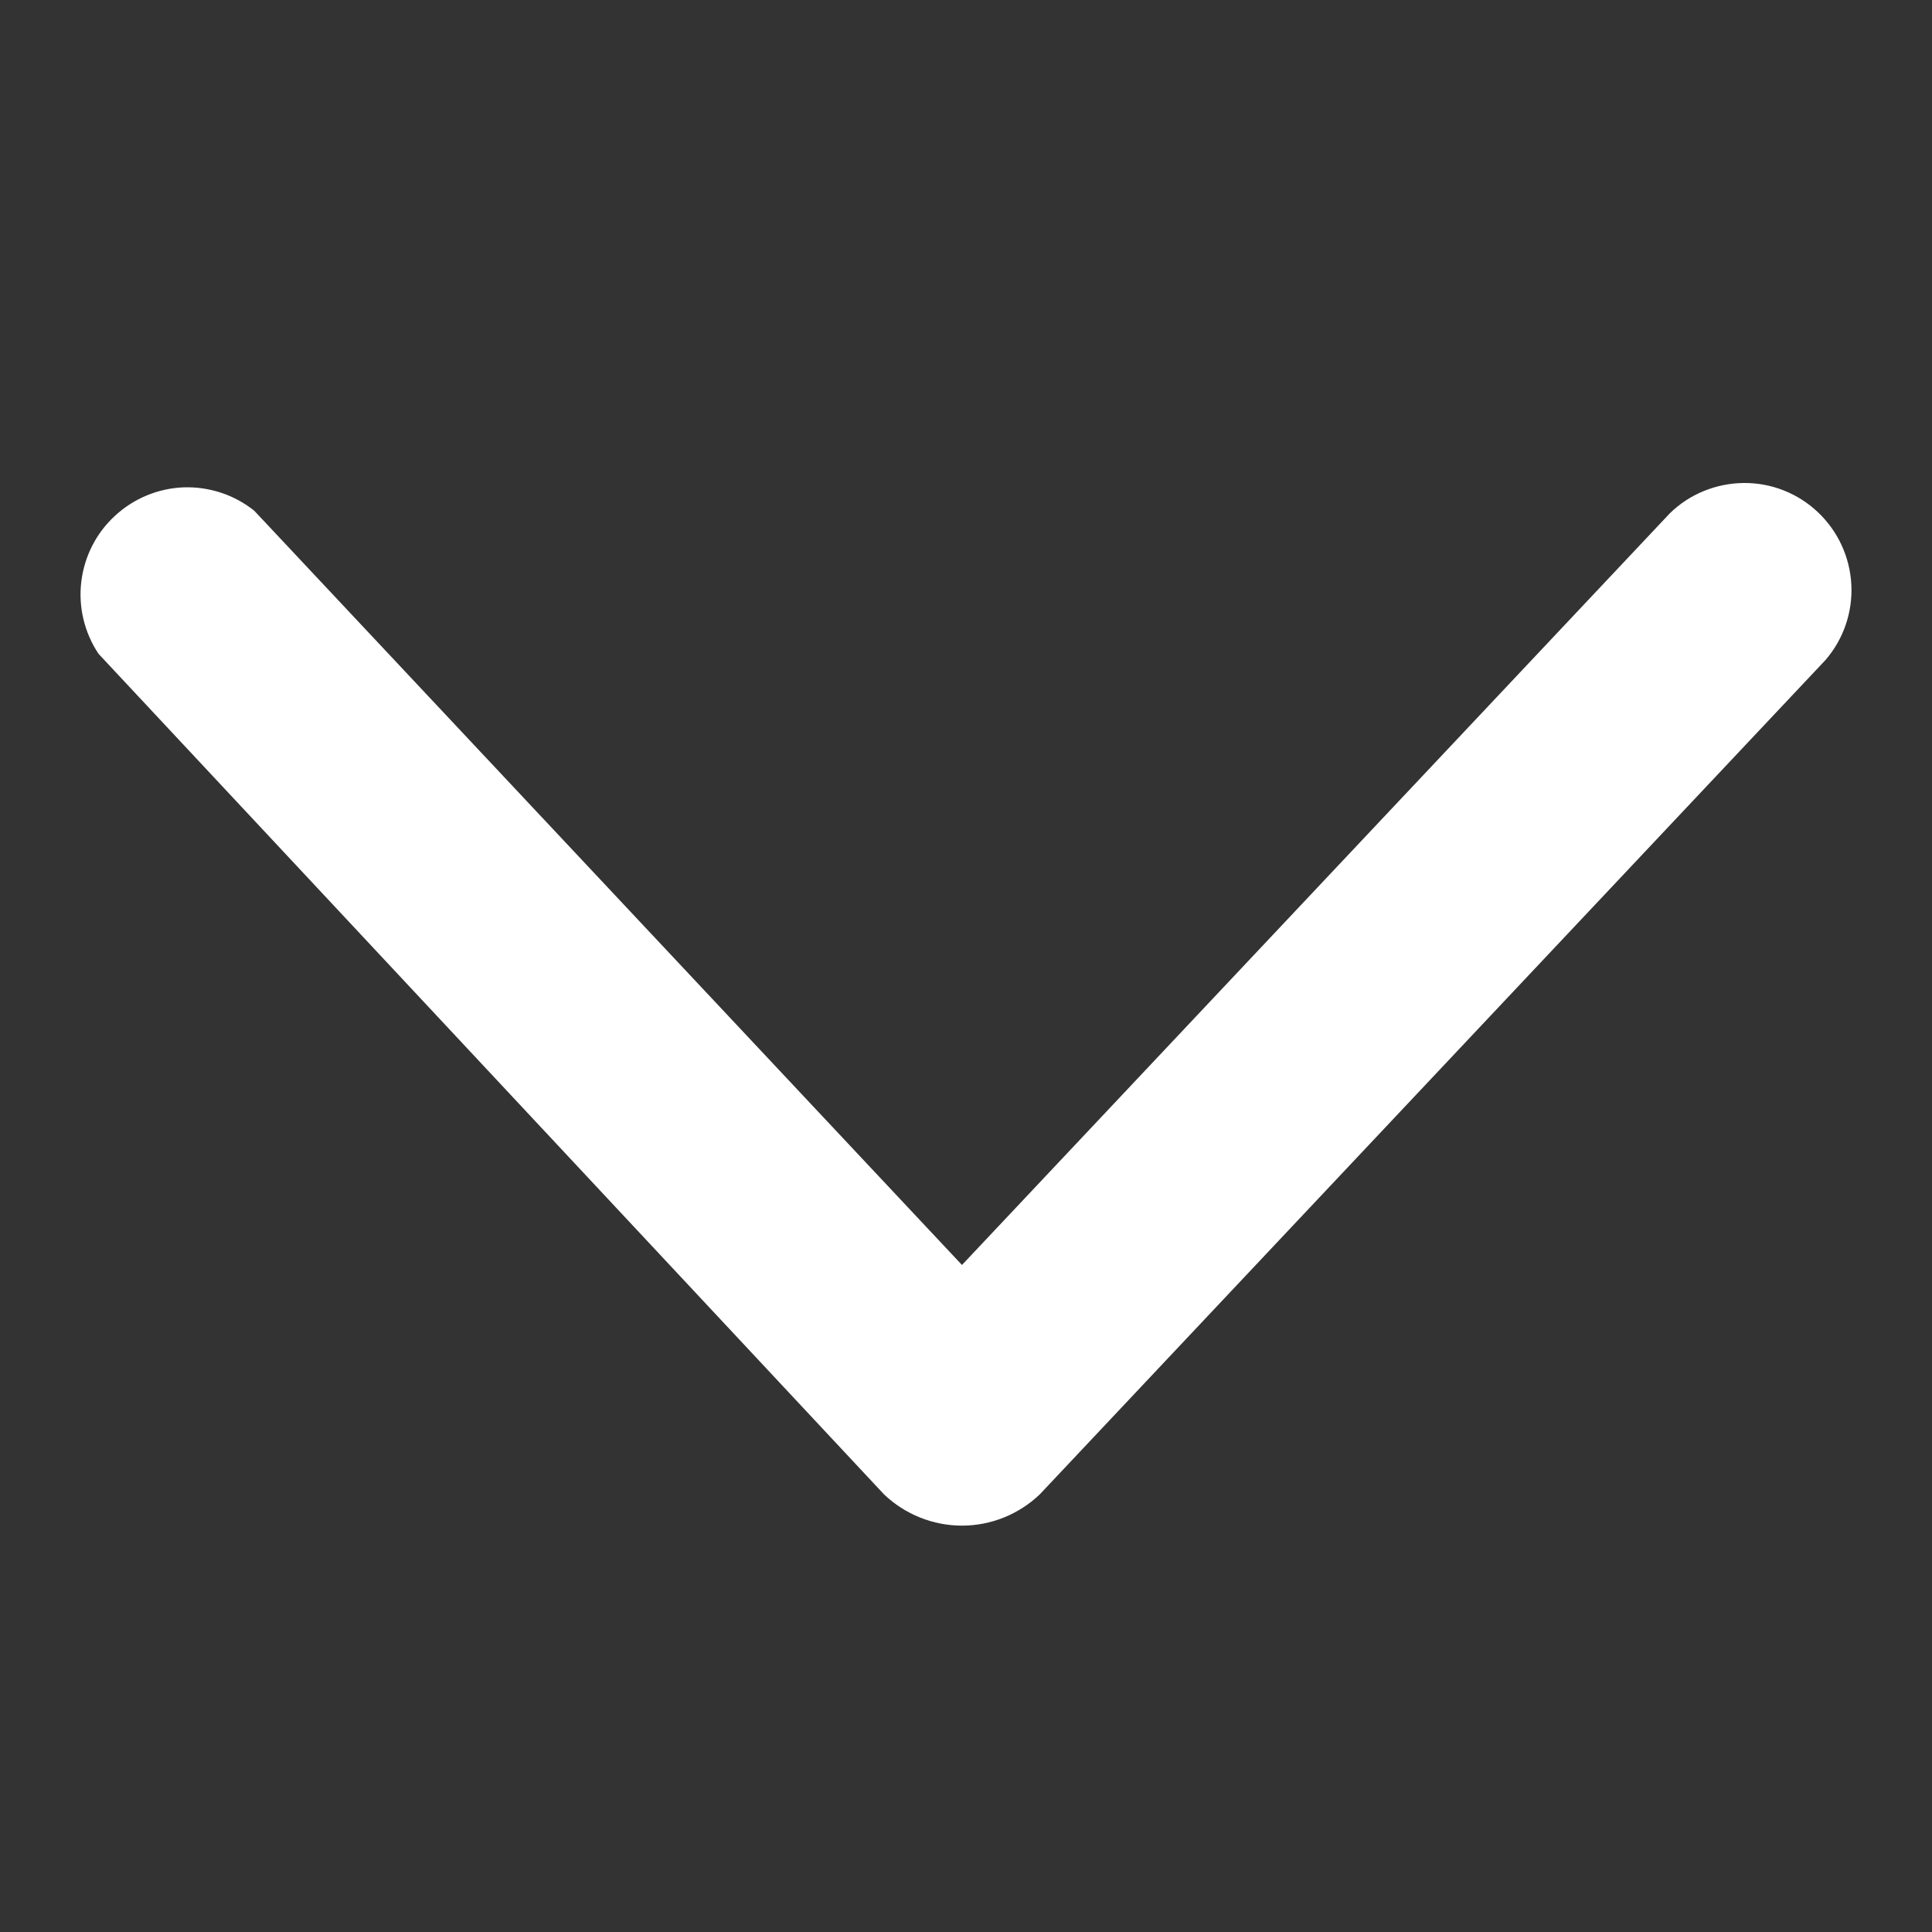 <svg width="12" height="12" viewBox="0 0 12 12" fill="none" xmlns="http://www.w3.org/2000/svg">
<rect x="0" y="0" width="12" height="12" fill="#333333" stroke="none"/>
<path d="M5.491 9.282C5.621 9.406 5.795 9.476 5.975 9.476C6.155 9.476 6.328 9.406 6.458 9.282L11.338 4.1C11.45 3.971 11.508 3.802 11.499 3.631C11.49 3.46 11.416 3.299 11.291 3.181C11.166 3.063 11.001 2.998 10.829 3C10.658 3.002 10.493 3.069 10.371 3.189L5.975 7.857L1.579 3.172C1.455 3.073 1.3 3.022 1.141 3.027C0.983 3.033 0.832 3.095 0.715 3.203C0.598 3.31 0.524 3.455 0.505 3.613C0.486 3.77 0.524 3.929 0.612 4.061L5.491 9.282Z" fill="white"/>
</svg>
